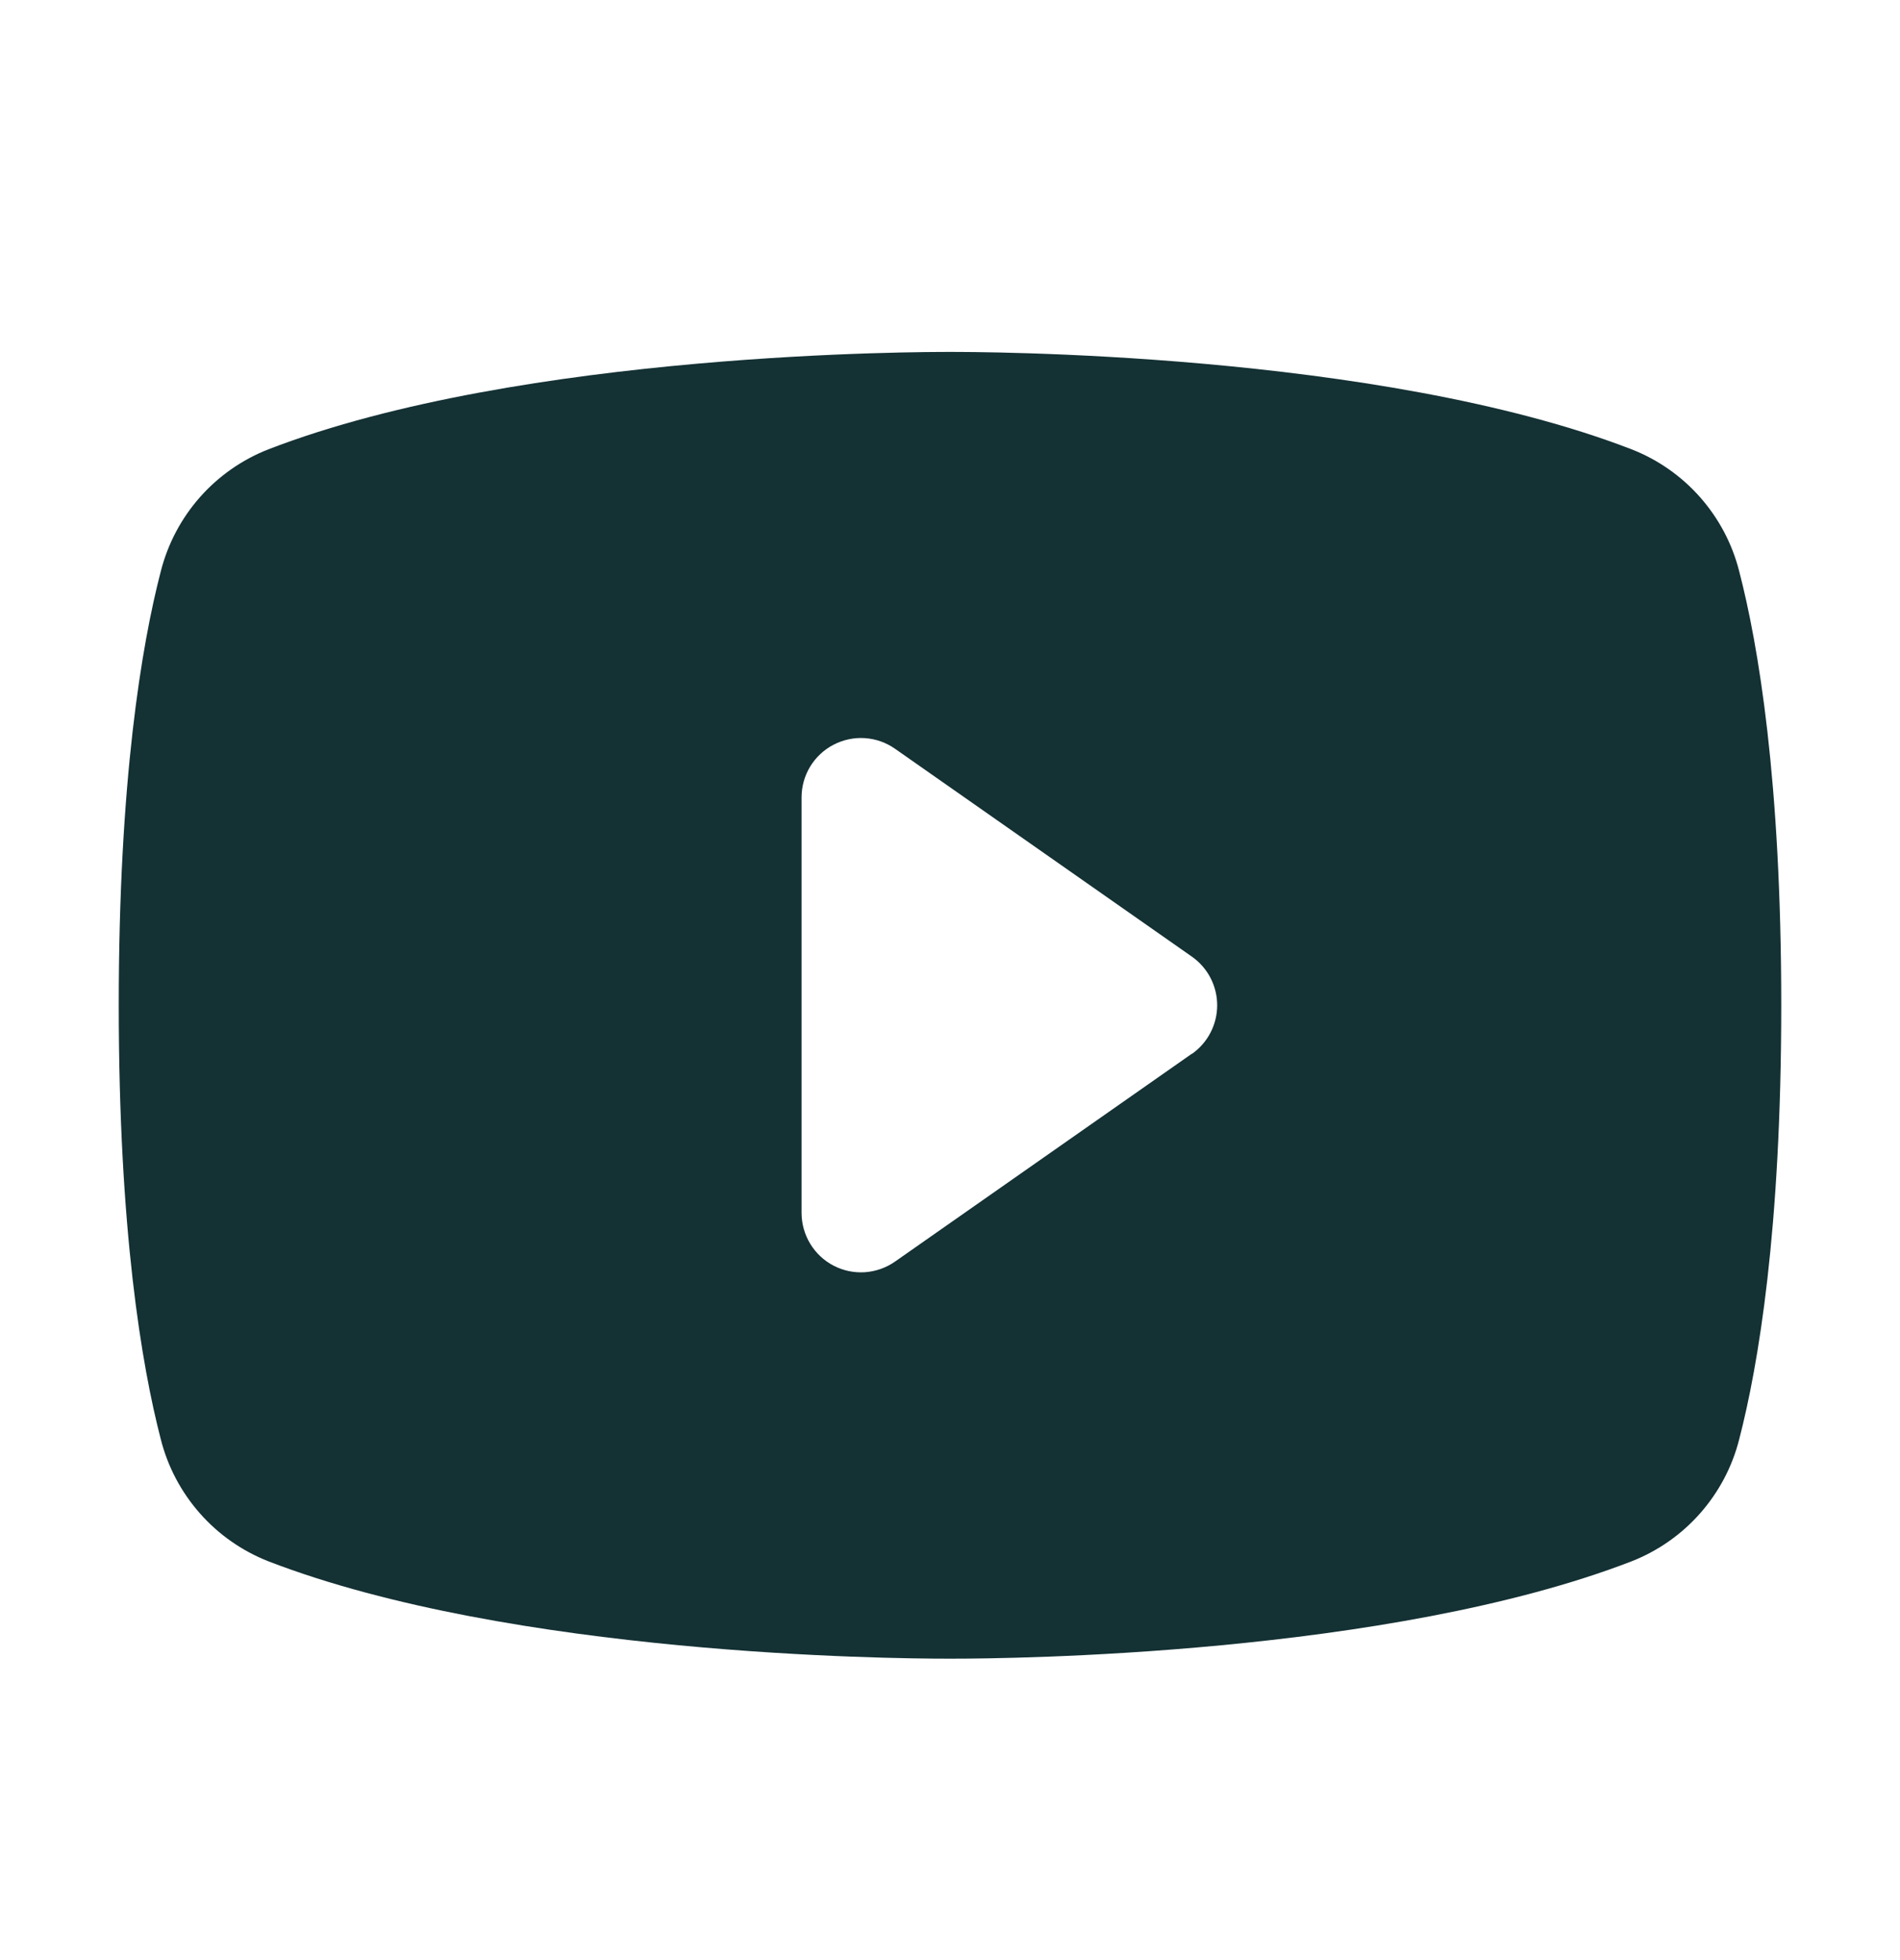 <svg width="32" height="33" viewBox="0 0 32 33" fill="none" xmlns="http://www.w3.org/2000/svg">
<g clip-path="url(#clip0_4008_619)">
<path d="M29.291 9.615C29.174 9.154 28.948 8.728 28.633 8.371C28.318 8.015 27.923 7.738 27.48 7.565C23.195 5.91 16.375 5.925 16 5.925C15.625 5.925 8.805 5.91 4.52 7.565C4.077 7.738 3.682 8.015 3.367 8.371C3.052 8.728 2.827 9.154 2.709 9.615C2.385 10.862 2 13.142 2 16.925C2 20.707 2.385 22.987 2.709 24.235C2.826 24.696 3.052 25.122 3.367 25.479C3.682 25.836 4.077 26.112 4.52 26.286C8.625 27.87 15.05 27.925 15.918 27.925H16.082C16.95 27.925 23.379 27.87 27.48 26.286C27.923 26.112 28.318 25.836 28.633 25.479C28.948 25.122 29.174 24.696 29.291 24.235C29.615 22.985 30 20.707 30 16.925C30 13.142 29.615 10.862 29.291 9.615ZM20.074 17.74L15.074 21.24C14.924 21.345 14.749 21.406 14.567 21.419C14.384 21.431 14.202 21.393 14.04 21.309C13.878 21.225 13.742 21.098 13.647 20.942C13.552 20.786 13.501 20.607 13.5 20.425V13.425C13.5 13.242 13.55 13.062 13.645 12.906C13.74 12.75 13.876 12.622 14.039 12.538C14.201 12.454 14.383 12.415 14.566 12.427C14.748 12.439 14.924 12.501 15.074 12.606L20.074 16.106C20.205 16.198 20.313 16.321 20.387 16.463C20.461 16.606 20.5 16.764 20.5 16.925C20.5 17.085 20.461 17.244 20.387 17.386C20.313 17.529 20.205 17.651 20.074 17.744V17.74Z" fill="#143134"/>
</g>
<defs>
<clipPath id="clip0_4008_619">
<rect width="32" height="32" fill="white" transform="translate(0 0.925)"/>
</clipPath>
</defs>
</svg>
